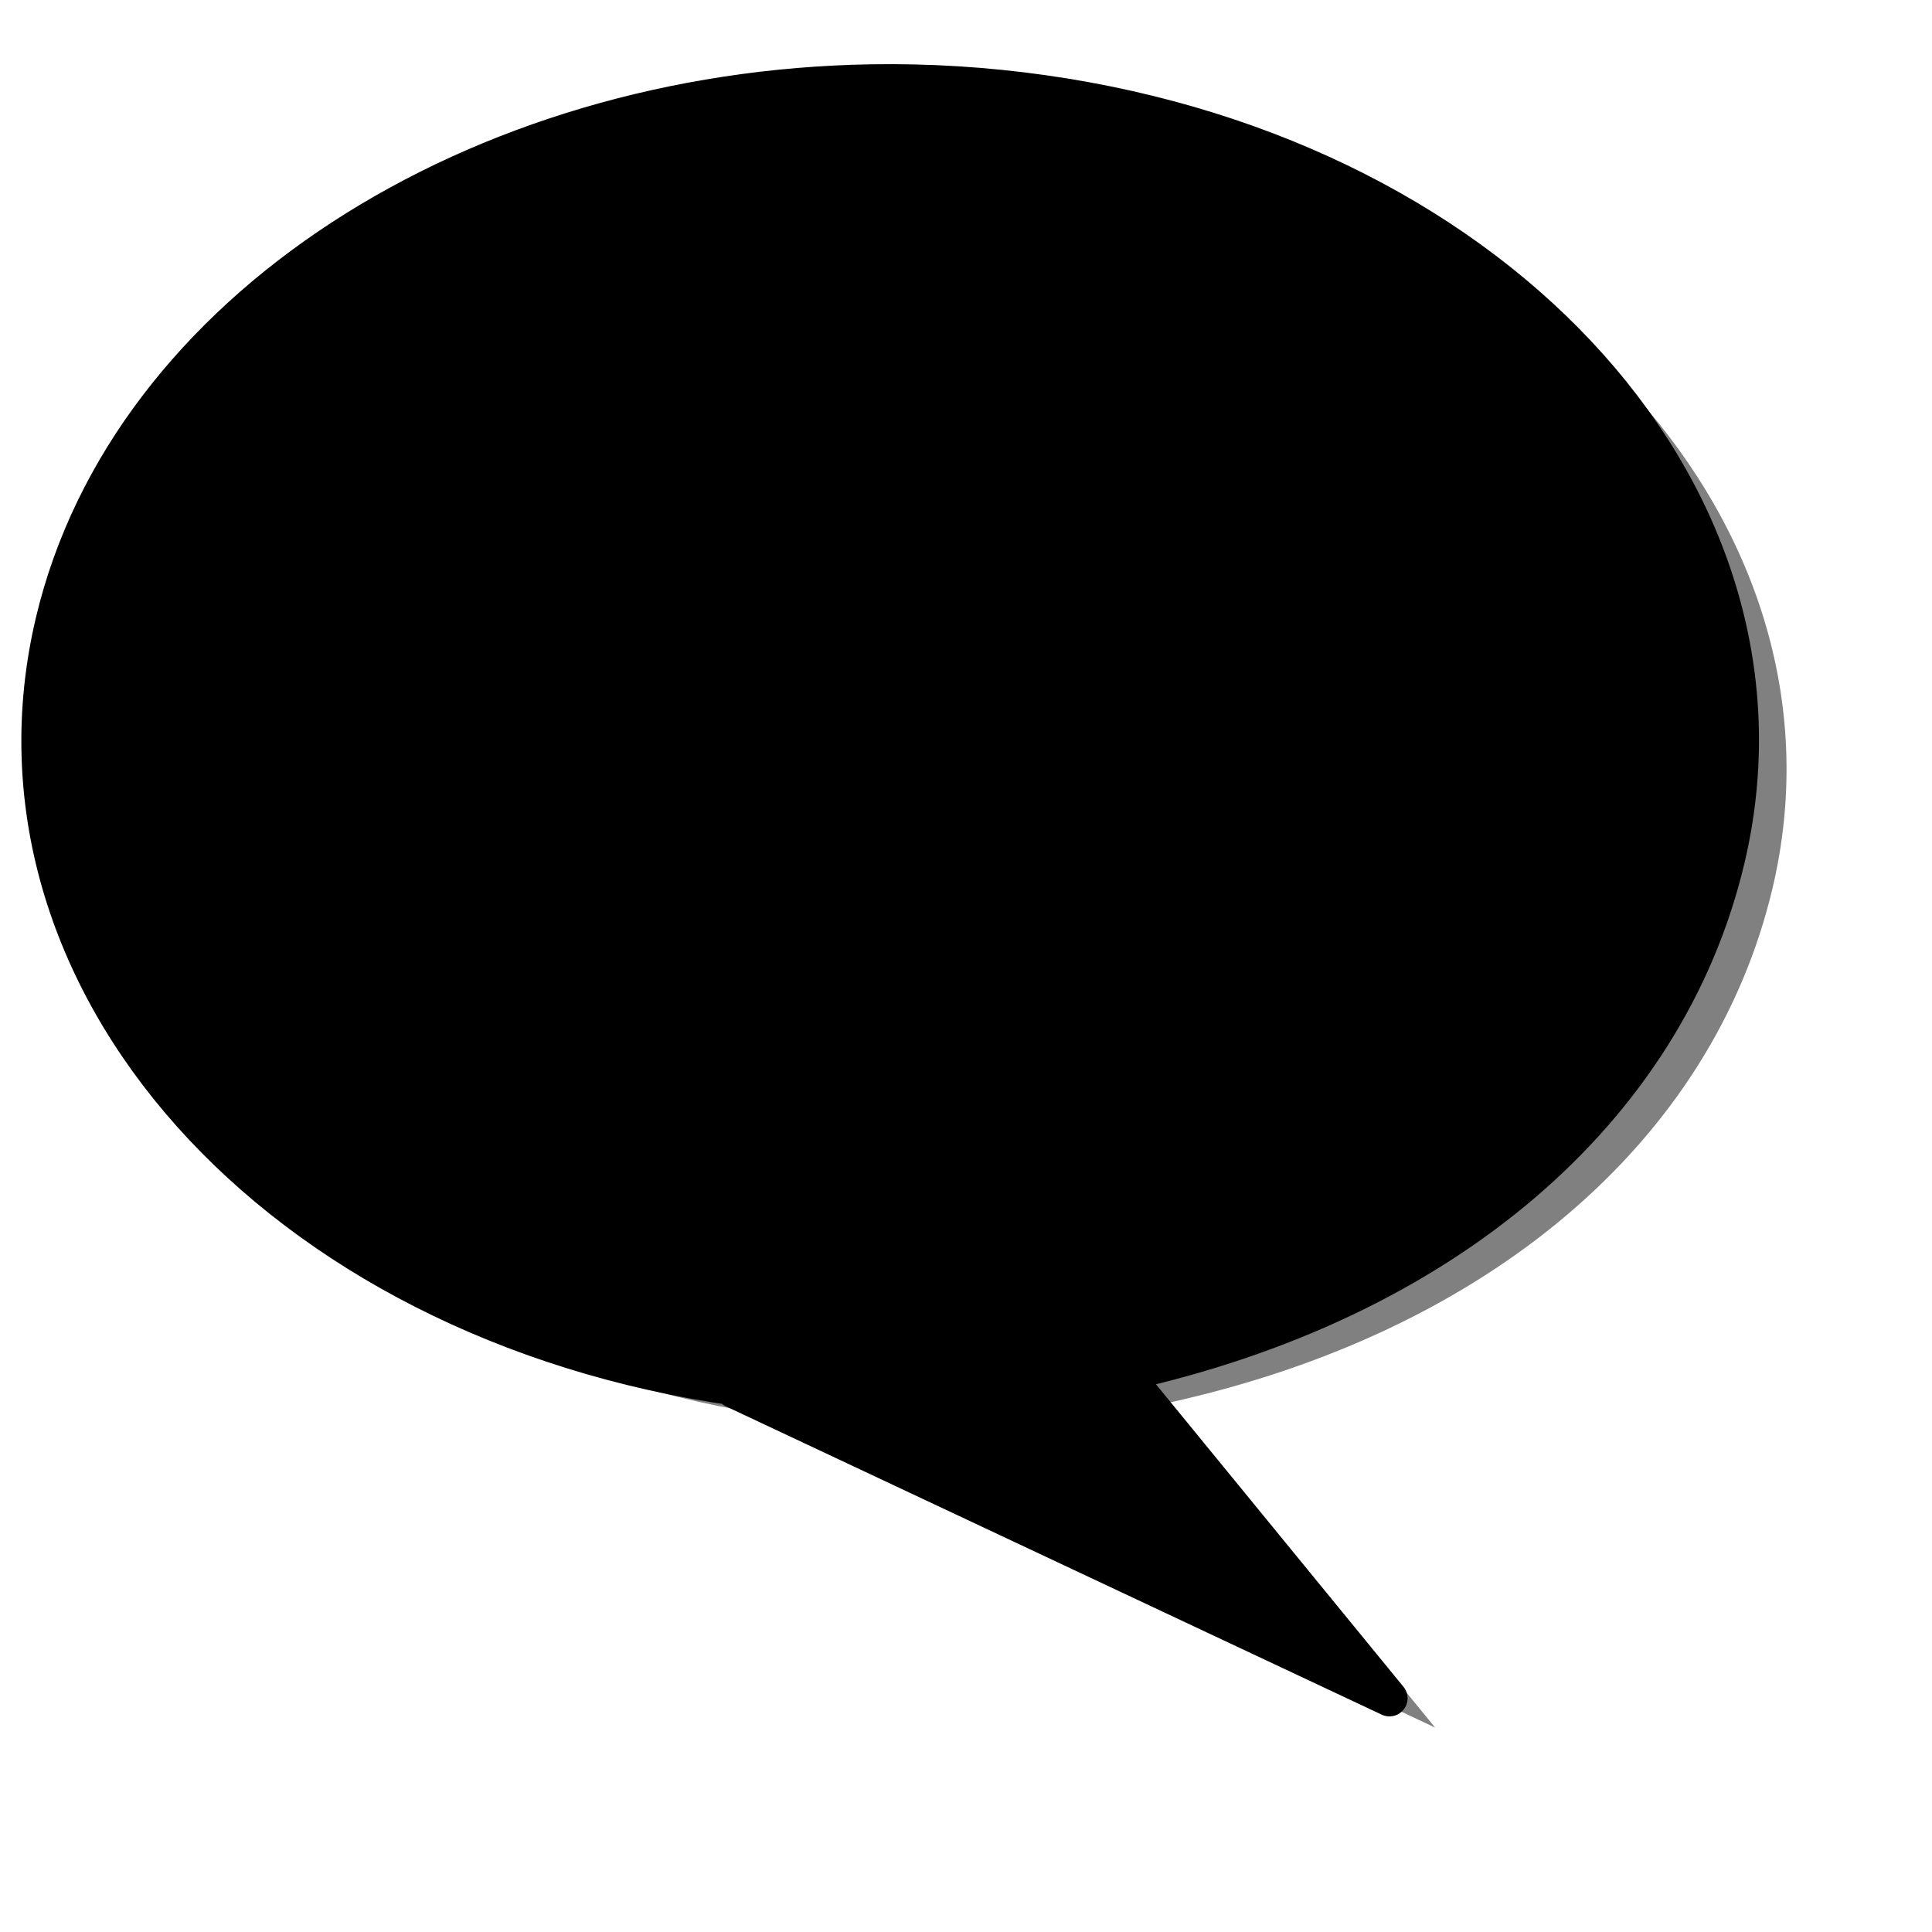 <?xml version="1.0"?><svg width="533.333" height="533.333" xmlns="http://www.w3.org/2000/svg">
 <title>Black Call Out</title>
 <defs>
  <filter id="filter4261">
   <feGaussianBlur id="feGaussianBlur4263" stdDeviation="6.868"/>
  </filter>
 </defs>
 <g>
  <title>Layer 1</title>
  <path fill="#000000" fill-opacity="0.498" fill-rule="evenodd" stroke-width="2.5" filter="url(#filter4261)" d="m253.273,30.841c-109.161,1.754 -205.446,62.597 -225.888,148.906c-23.362,98.639 61.136,193.362 188.625,211.438l1.279,-0.062l0.7,0.562l-2.892,0.094l181.076,85.125l-73.398,-89.719c88.176,-19.472 149.993,-72.14 166.524,-141.938c23.362,-98.639 -61.167,-193.362 -188.656,-211.437c-15.936,-2.259 -31.775,-3.219 -47.369,-2.969zm69.045,356.375l0.274,0l0,0.469l-0.274,-0.469z" id="path796"/>
  <path fill="#000000" fill-rule="evenodd" stroke="#000000" stroke-width="10" stroke-linejoin="round" d="m240.663,22.75c-109.161,1.754 -205.446,62.597 -225.888,148.906c-23.362,98.639 61.136,193.362 188.625,211.438l1.279,-0.062l0.7,0.562l-2.892,0.094l181.076,85.125l-73.398,-89.719c88.176,-19.472 149.993,-72.14 166.524,-141.938c23.362,-98.639 -61.167,-193.362 -188.656,-211.438c-15.936,-2.259 -31.775,-3.219 -47.369,-2.969zm69.045,356.375l0.274,0l0,0.469l-0.274,-0.469z" id="path795"/>
 </g>
</svg>